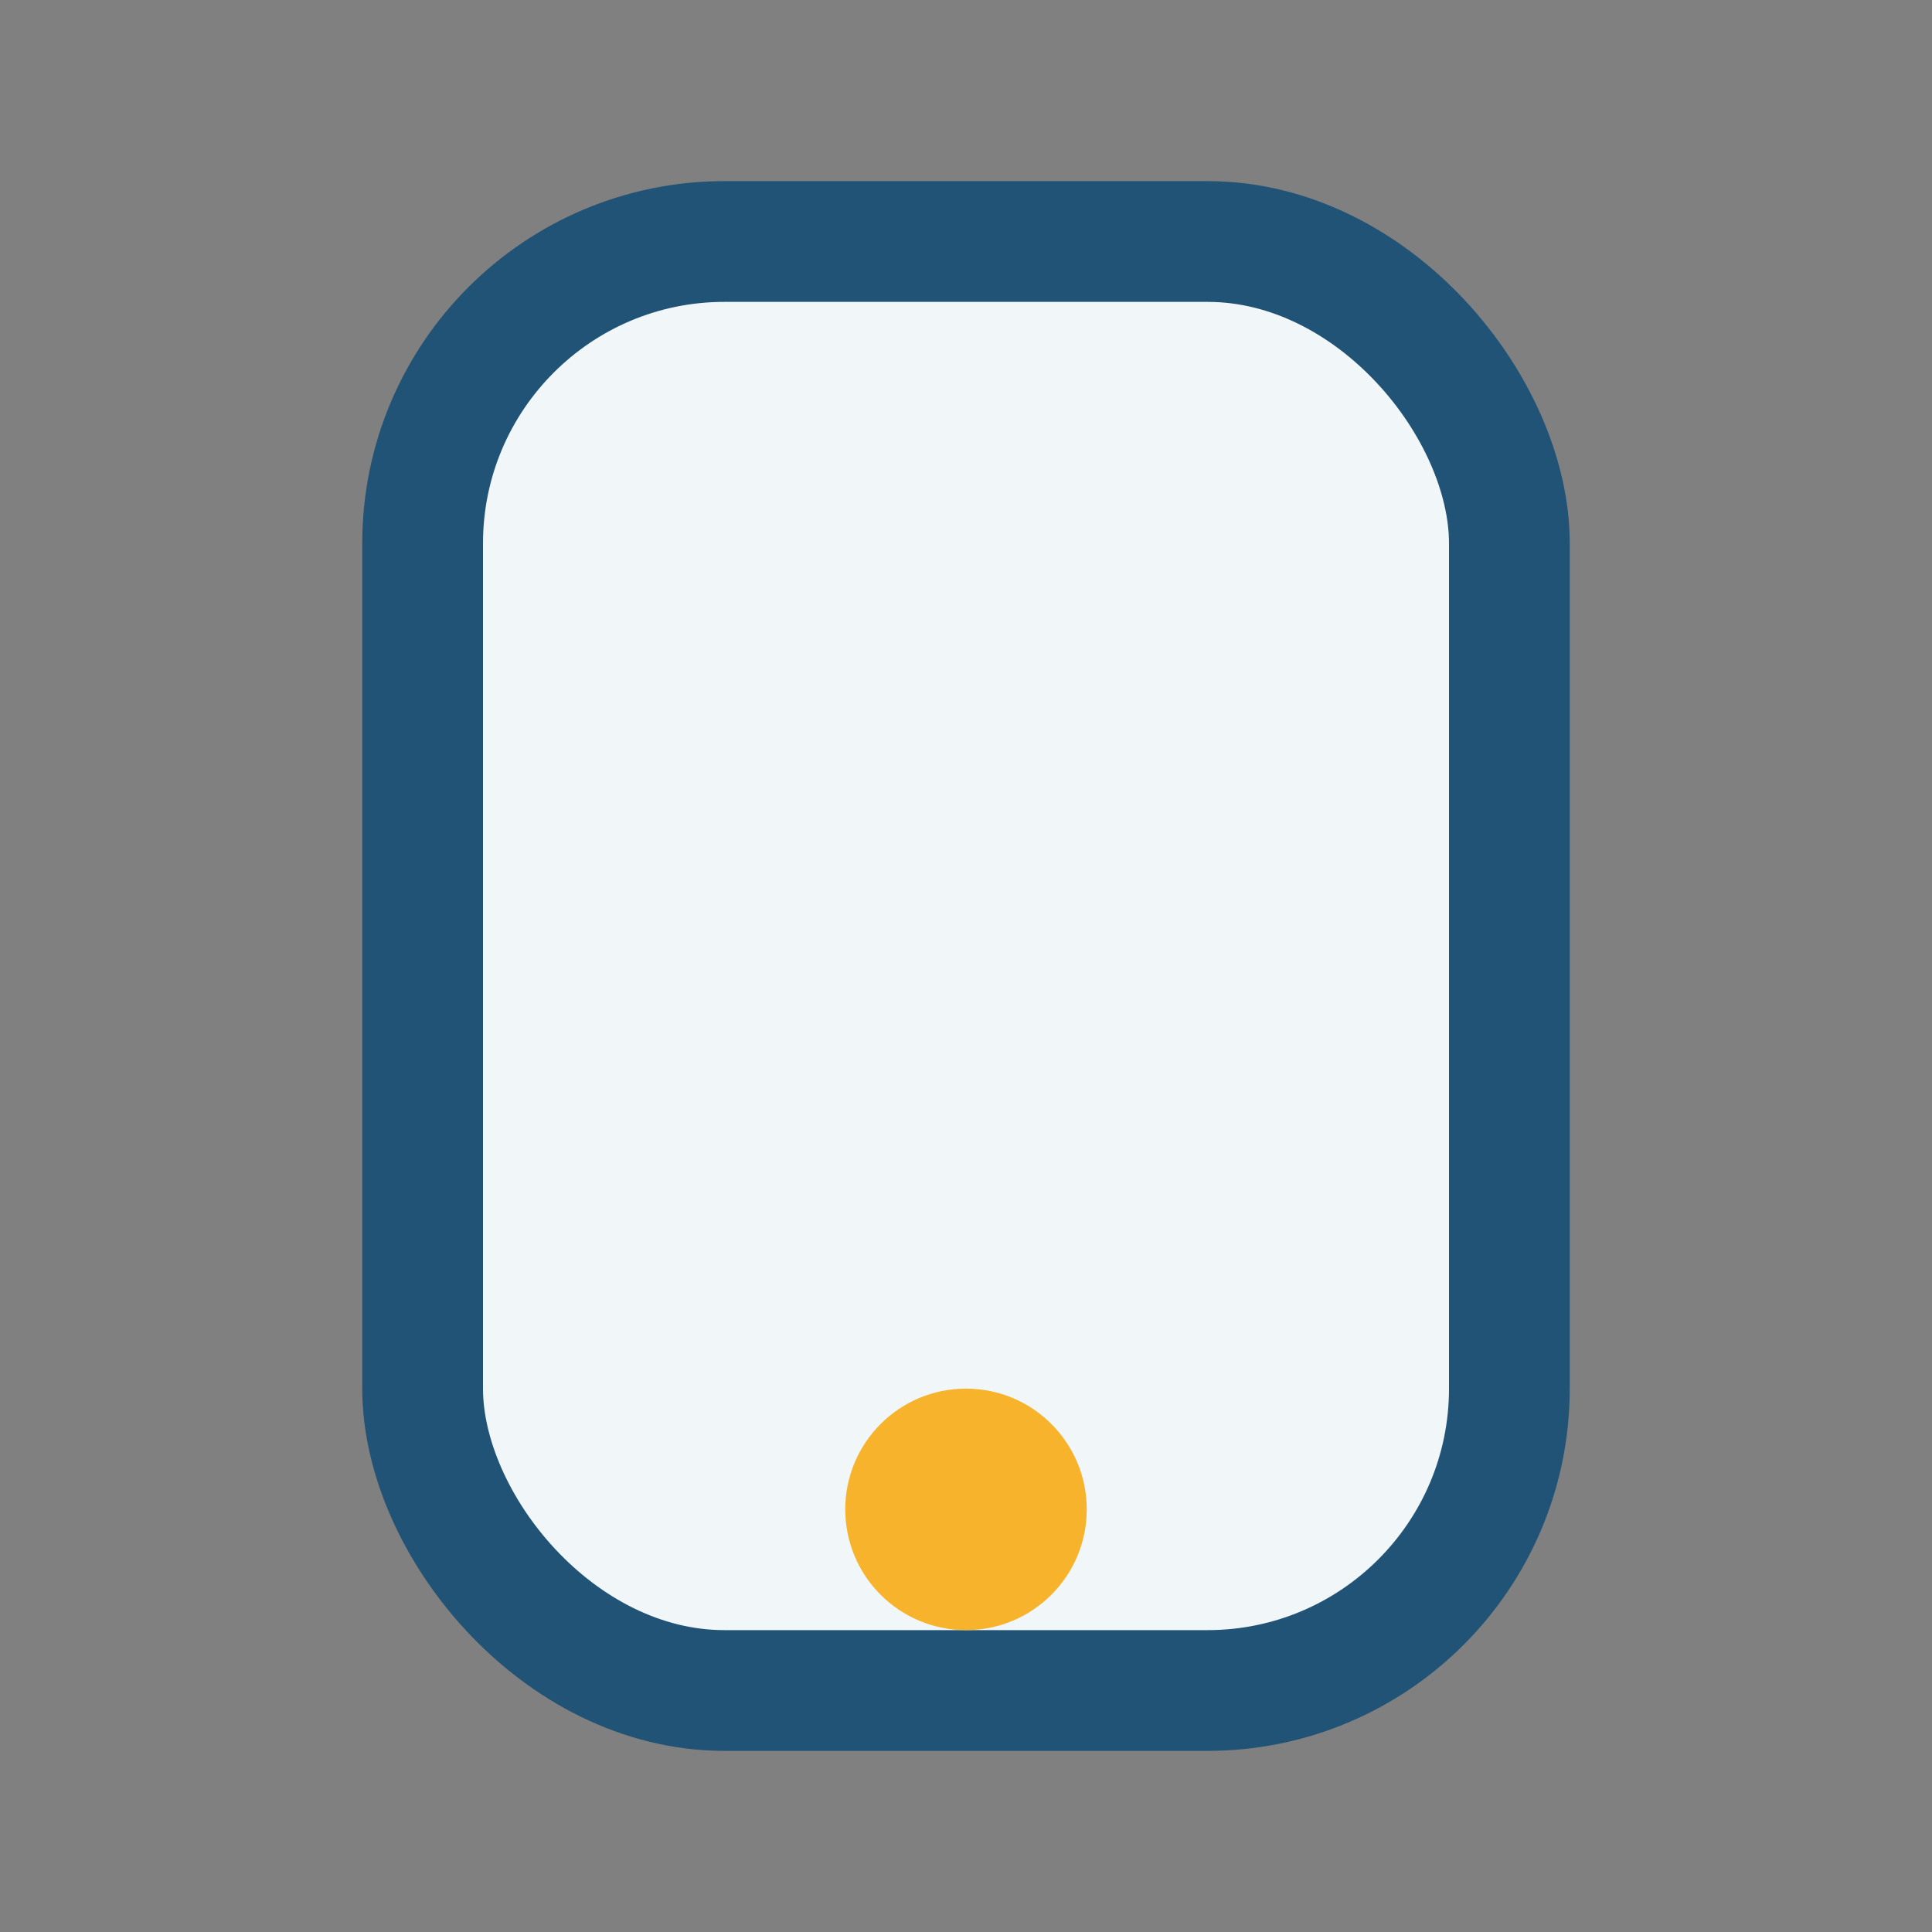 <?xml version="1.0" encoding="UTF-8"?>
<svg xmlns="http://www.w3.org/2000/svg" width="32" height="32" viewBox="0 0 32 32"><rect x="0" y="0" width="32" height="32" fill="#808080" stroke="none"/><rect x="7" y="4" width="18" height="24" rx="5" fill="#F1F7F8" stroke="#205375" stroke-width="2"/><circle cx="16" cy="25" r="2" fill="#F7B32B"/></svg>
